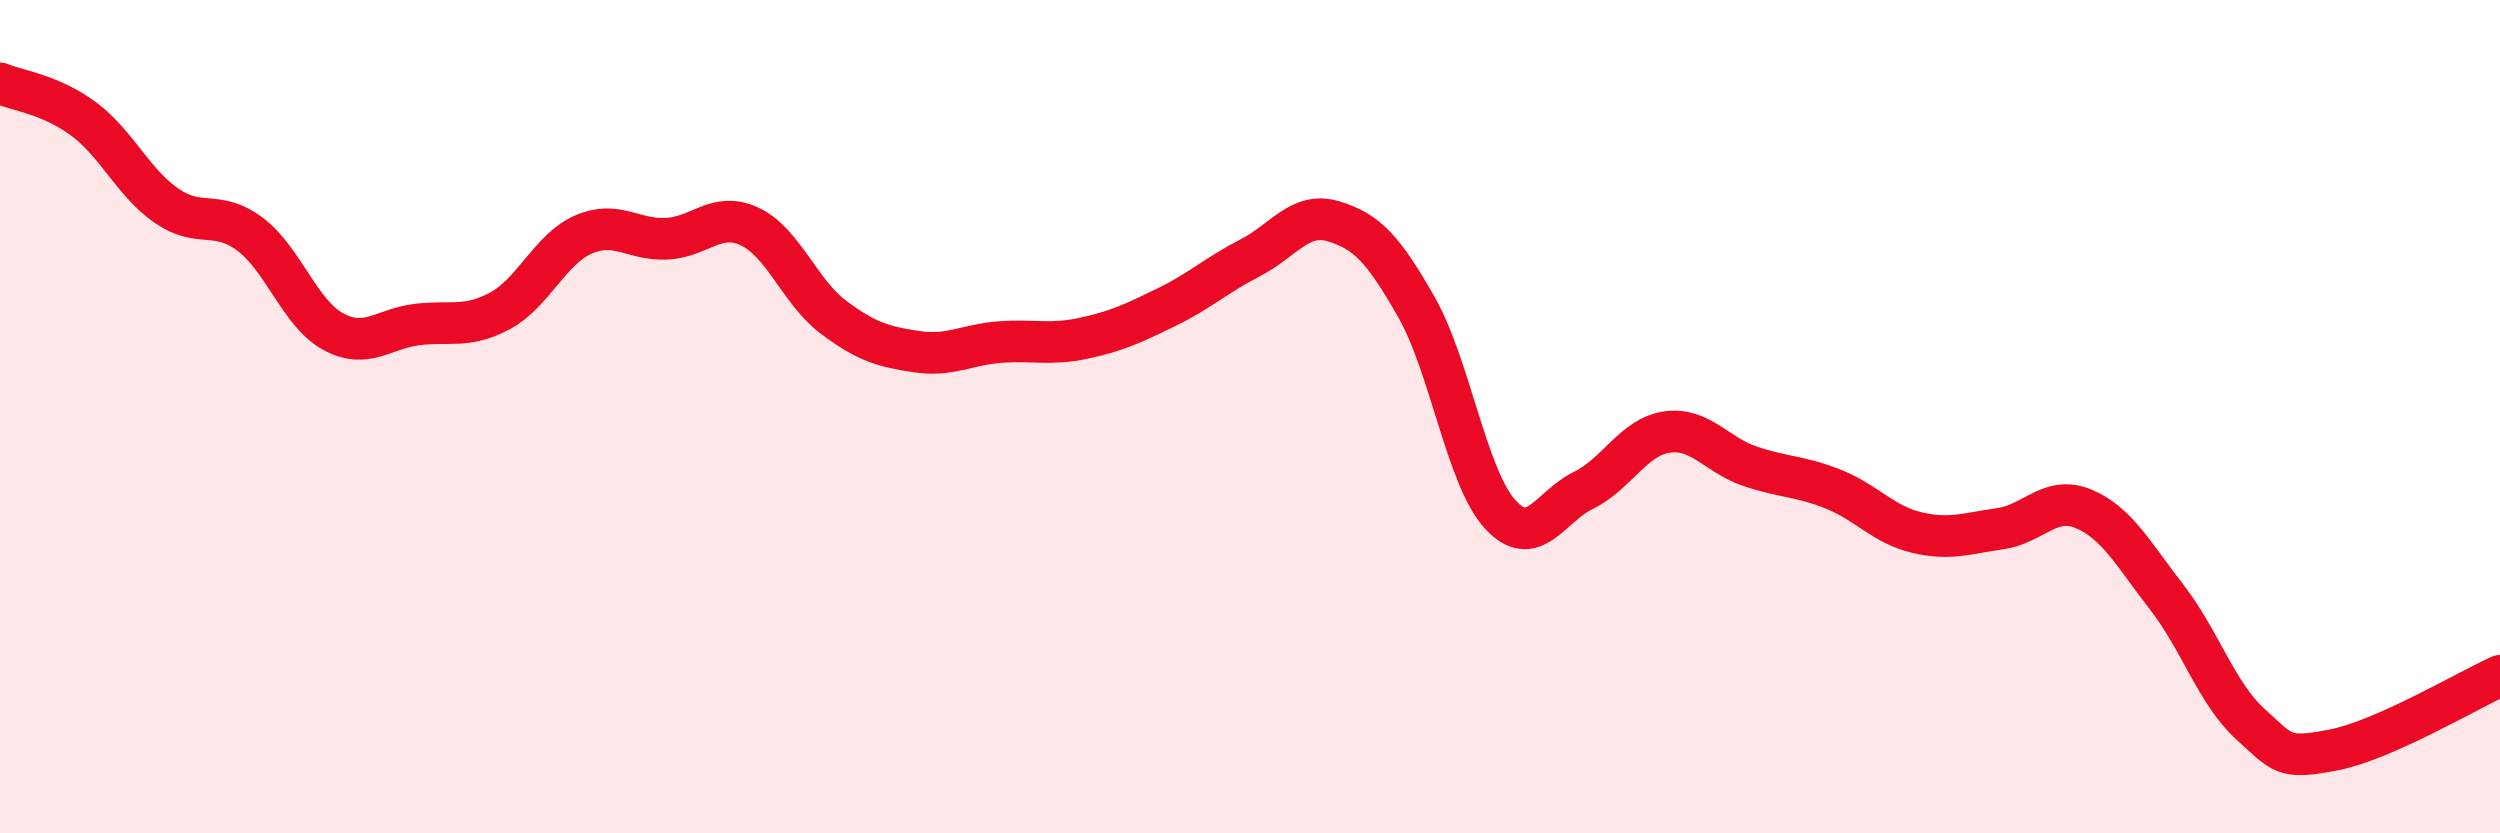 
    <svg width="60" height="20" viewBox="0 0 60 20" xmlns="http://www.w3.org/2000/svg">
      <path
        d="M 0,2 C 0.4,2.17 1.2,2.26 2,2.85 C 2.8,3.44 3.2,4.39 4,4.94 C 4.8,5.49 5.2,5.02 6,5.62 C 6.8,6.22 7.2,7.53 8,7.96 C 8.8,8.39 9.2,7.89 10,7.79 C 10.8,7.69 11.2,7.89 12,7.46 C 12.8,7.03 13.2,5.98 14,5.63 C 14.8,5.28 15.2,5.77 16,5.73 C 16.8,5.69 17.2,5.06 18,5.44 C 18.8,5.82 19.2,7.01 20,7.61 C 20.8,8.21 21.2,8.32 22,8.44 C 22.8,8.56 23.2,8.27 24,8.21 C 24.8,8.15 25.2,8.29 26,8.12 C 26.8,7.95 27.2,7.76 28,7.37 C 28.8,6.98 29.2,6.6 30,6.19 C 30.8,5.78 31.2,5.07 32,5.31 C 32.8,5.55 33.2,5.97 34,7.38 C 34.8,8.79 35.2,11.46 36,12.34 C 36.8,13.22 37.2,12.16 38,11.77 C 38.8,11.38 39.2,10.49 40,10.37 C 40.8,10.25 41.2,10.92 42,11.19 C 42.8,11.46 43.2,11.42 44,11.74 C 44.8,12.06 45.2,12.59 46,12.78 C 46.8,12.97 47.2,12.8 48,12.69 C 48.8,12.58 49.2,11.88 50,12.21 C 50.8,12.54 51.2,13.3 52,14.33 C 52.8,15.36 53.2,16.64 54,17.37 C 54.8,18.1 54.8,18.23 56,18 C 57.2,17.77 59.2,16.58 60,16.22L60 20L0 20Z"
        fill="#EB0A25"
        opacity="0.1"
        stroke-linecap="round"
        stroke-linejoin="round"
      />
      <path
        d="M 0,2 C 0.4,2.17 1.2,2.26 2,2.85 C 2.8,3.44 3.2,4.39 4,4.94 C 4.8,5.49 5.2,5.02 6,5.62 C 6.8,6.22 7.2,7.53 8,7.96 C 8.8,8.39 9.2,7.89 10,7.79 C 10.8,7.69 11.2,7.89 12,7.46 C 12.8,7.03 13.2,5.98 14,5.63 C 14.8,5.28 15.2,5.77 16,5.73 C 16.8,5.69 17.2,5.06 18,5.44 C 18.8,5.82 19.2,7.01 20,7.61 C 20.8,8.21 21.2,8.32 22,8.44 C 22.8,8.56 23.2,8.27 24,8.21 C 24.8,8.15 25.2,8.29 26,8.12 C 26.8,7.95 27.2,7.76 28,7.37 C 28.8,6.98 29.2,6.6 30,6.19 C 30.8,5.78 31.2,5.07 32,5.31 C 32.8,5.55 33.2,5.97 34,7.38 C 34.8,8.79 35.2,11.46 36,12.34 C 36.8,13.22 37.2,12.16 38,11.77 C 38.8,11.38 39.2,10.49 40,10.37 C 40.8,10.25 41.2,10.92 42,11.19 C 42.8,11.46 43.2,11.42 44,11.74 C 44.8,12.06 45.2,12.59 46,12.78 C 46.8,12.97 47.2,12.8 48,12.69 C 48.8,12.58 49.2,11.88 50,12.21 C 50.8,12.54 51.2,13.3 52,14.33 C 52.8,15.36 53.2,16.64 54,17.37 C 54.8,18.1 54.8,18.23 56,18 C 57.2,17.77 59.2,16.58 60,16.22"
        stroke="#EB0A25"
        stroke-width="1"
        fill="none"
        stroke-linecap="round"
        stroke-linejoin="round"
      />
    </svg>
  